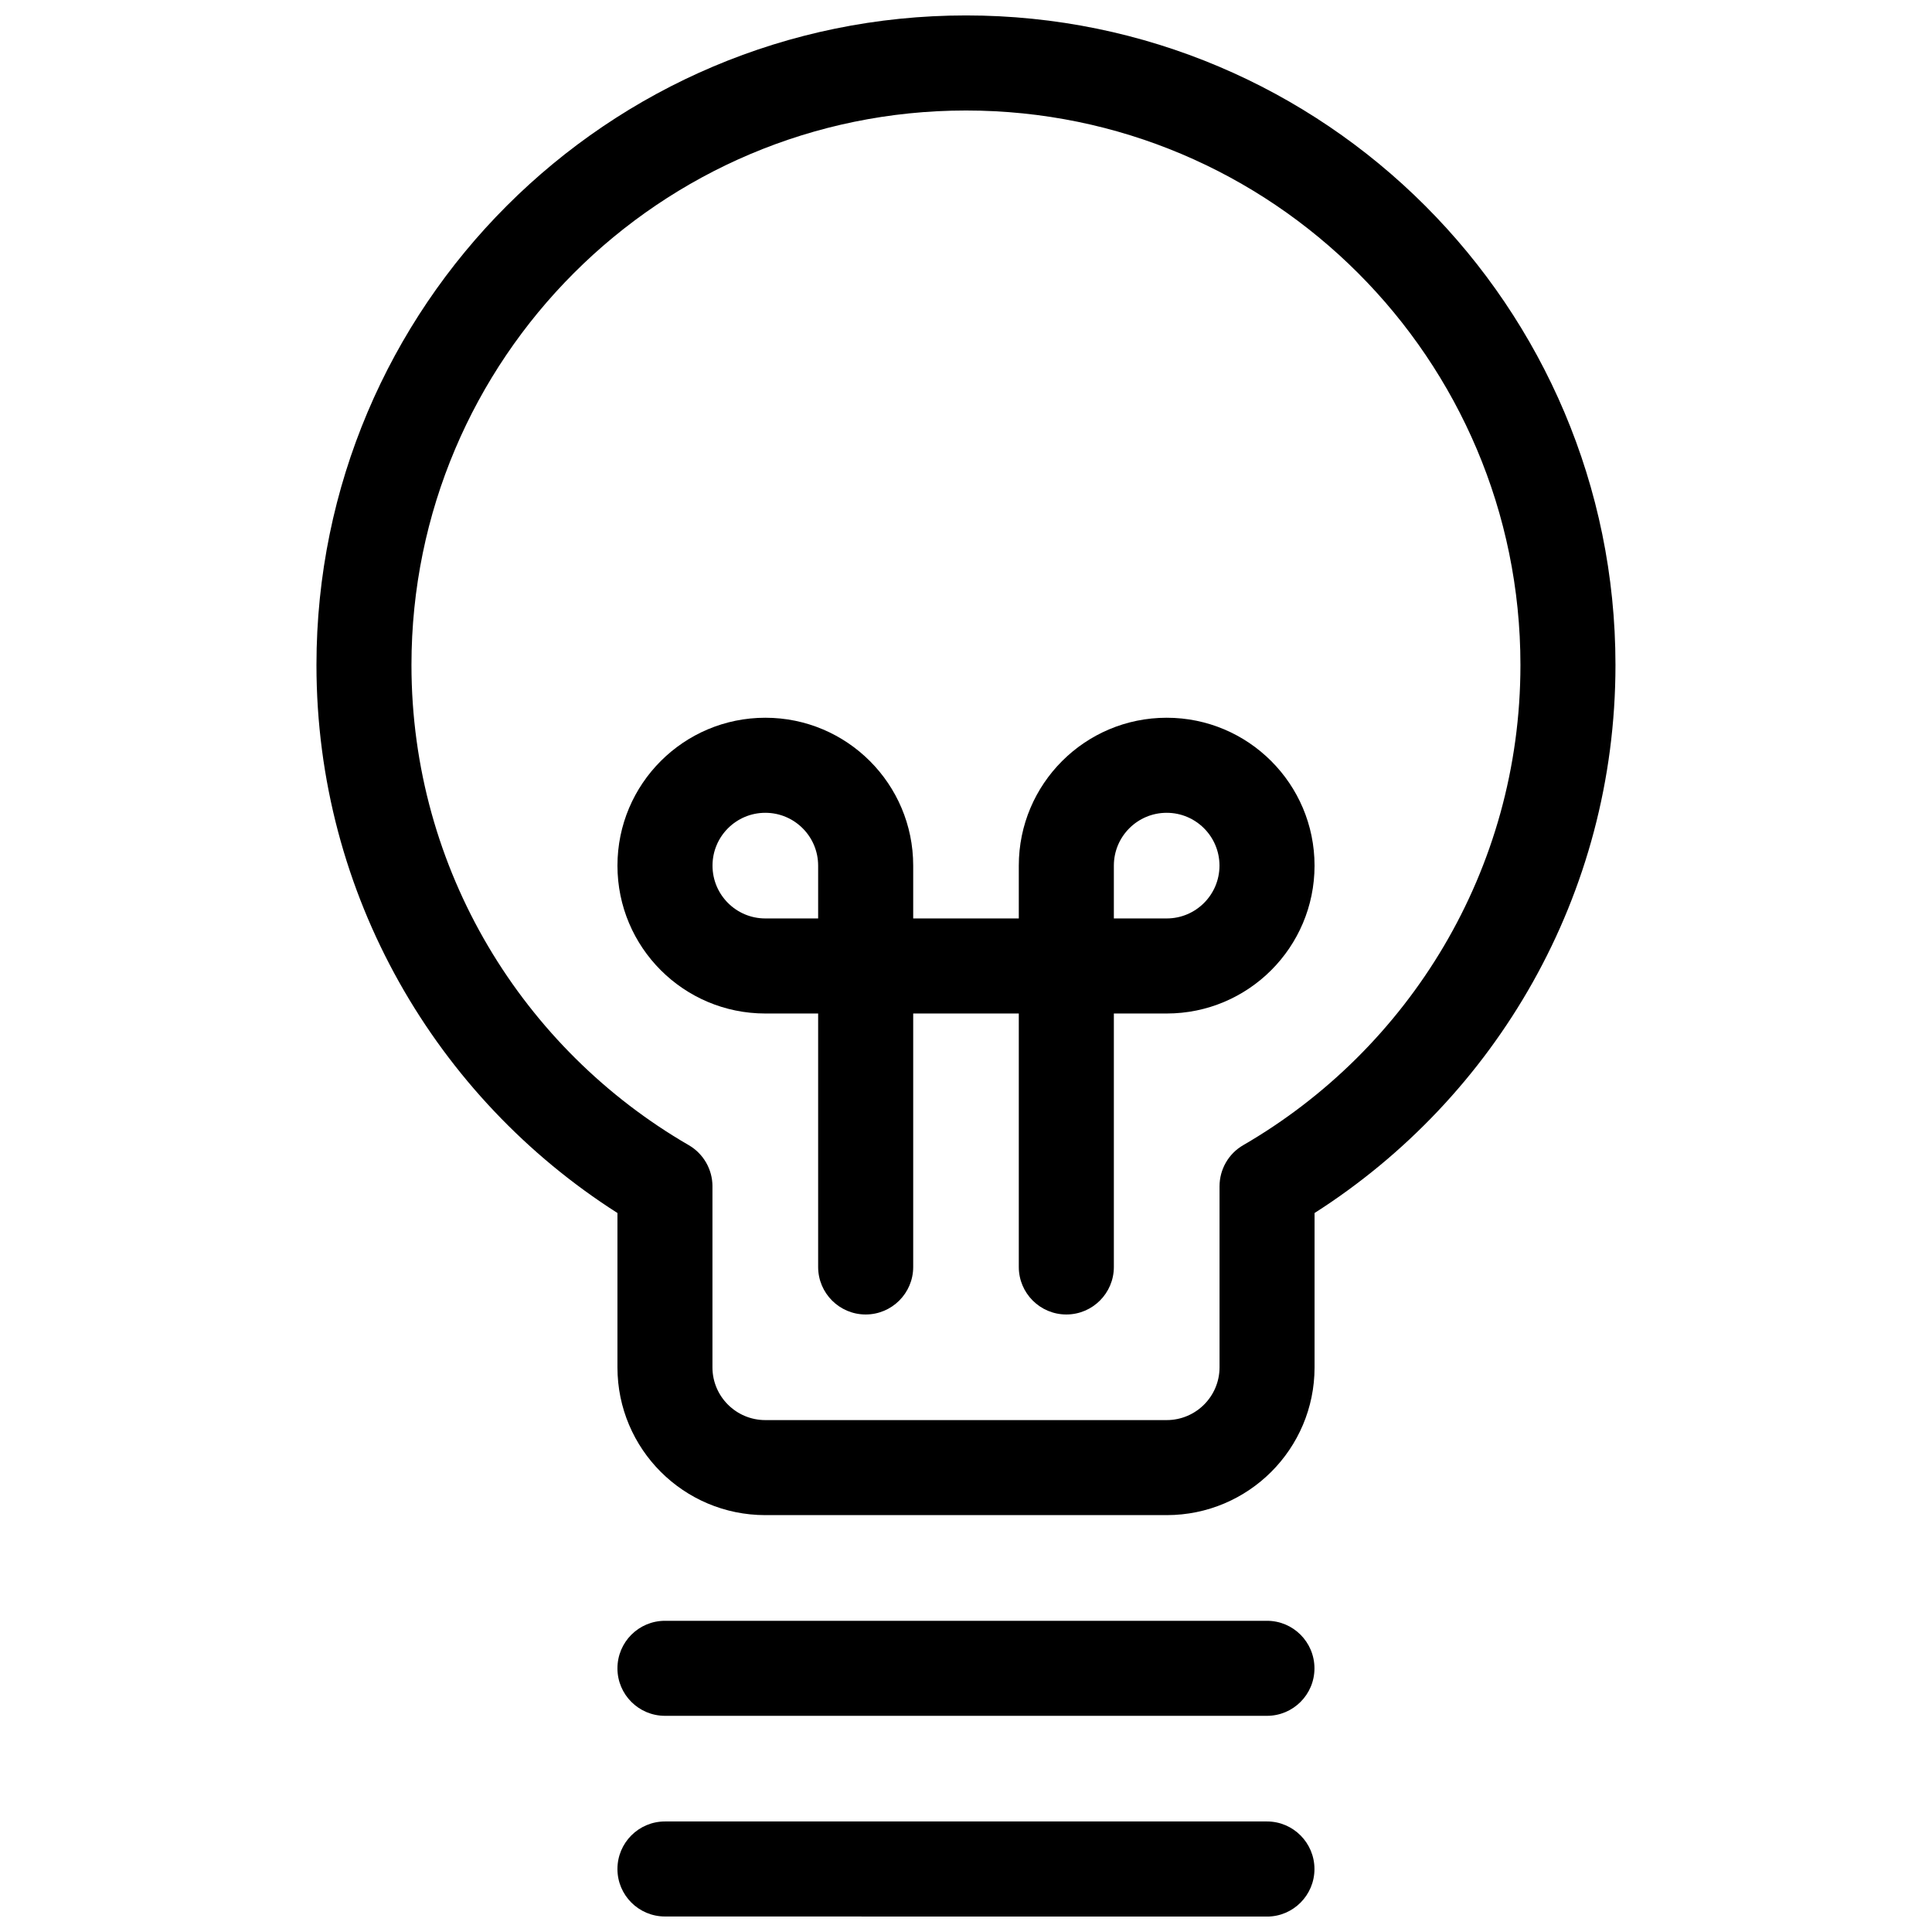 <?xml version="1.0" encoding="UTF-8"?>
<!-- Uploaded to: ICON Repo, www.svgrepo.com, Generator: ICON Repo Mixer Tools -->
<svg width="800px" height="800px" version="1.1" viewBox="144 144 512 512" xmlns="http://www.w3.org/2000/svg">
 <defs>
  <clipPath id="b">
   <path d="m307 626h186v25.902h-186z"/>
  </clipPath>
  <clipPath id="a">
   <path d="m227 148.09h346v397.91h-346z"/>
  </clipPath>
 </defs>
 <g clip-path="url(#b)">
  <path d="m320.23 651.89 159.54 0.023c6.938 0 12.574-5.66 12.574-12.602s-5.637-12.605-12.574-12.605h-159.54c-6.965 0-12.602 5.641-12.602 12.605 0 6.941 5.637 12.578 12.602 12.578z" fill-rule="evenodd"/>
 </g>
 <path d="m320.23 598.71h159.54c6.938 0 12.574-5.637 12.574-12.578 0-6.969-5.637-12.605-12.574-12.605h-159.54c-6.965 0-12.602 5.637-12.602 12.605 0 6.941 5.637 12.578 12.602 12.578z" fill-rule="evenodd"/>
 <g clip-path="url(#a)">
  <path d="m307.63 465.46v40.895c0 21.645 17.551 39.168 39.191 39.168h106.36c21.641 0 39.191-17.523 39.191-39.168v-40.895c47.941-30.578 79.742-84.211 79.742-145.23 0-95.008-77.109-172.14-172.11-172.14-95.008 0-172.14 77.137-172.14 172.14 0 61.023 31.828 114.68 79.77 145.23zm25.18-7.074c0-4.492-2.391-8.641-6.273-10.902-43.902-25.418-73.496-72.91-73.496-127.26 0-81.102 65.863-146.94 146.96-146.94 81.098 0 146.93 65.836 146.93 146.94 0 54.348-29.566 101.81-73.469 127.26-3.883 2.234-6.273 6.41-6.273 10.902v47.969c0 7.711-6.277 13.984-14.012 13.984h-106.36c-7.734 0-14.012-6.273-14.012-13.984v-47.969z" fill-rule="evenodd"/>
 </g>
 <path d="m453.18 334.21s-6.957 0 0 0c-21.645 0-39.188 17.543-39.188 39.188v14h-27.984v-14c0-21.645-17.551-39.188-39.188-39.188 6.953 0-6.957 0 0 0-21.645 0-39.188 17.543-39.188 39.188v0.004c0 21.645 17.543 39.188 39.188 39.188h13.996v67.168c0 6.953 5.641 12.594 12.594 12.594 6.949 0 12.598-5.641 12.598-12.594v-67.168h27.984v67.168c0 6.953 5.644 12.594 12.598 12.594 6.949 0 12.594-5.641 12.594-12.594v-67.168h13.996c21.637 0 39.18-17.543 39.188-39.188v-0.004c-0.008-21.645-17.551-39.188-39.188-39.188zm-106.36 25.191c-7.731 0-13.996 6.269-13.996 13.996v0.004c0 7.731 6.266 13.996 13.996 13.996h13.996v-14c-0.004-7.727-6.269-13.996-13.996-13.996zm106.36 0c-7.731 0-13.996 6.269-13.996 13.996v14h13.996c7.727 0 13.992-6.266 13.996-13.996v-0.004c-0.004-7.727-6.269-13.996-13.996-13.996z" fill-rule="evenodd"/>
</svg>